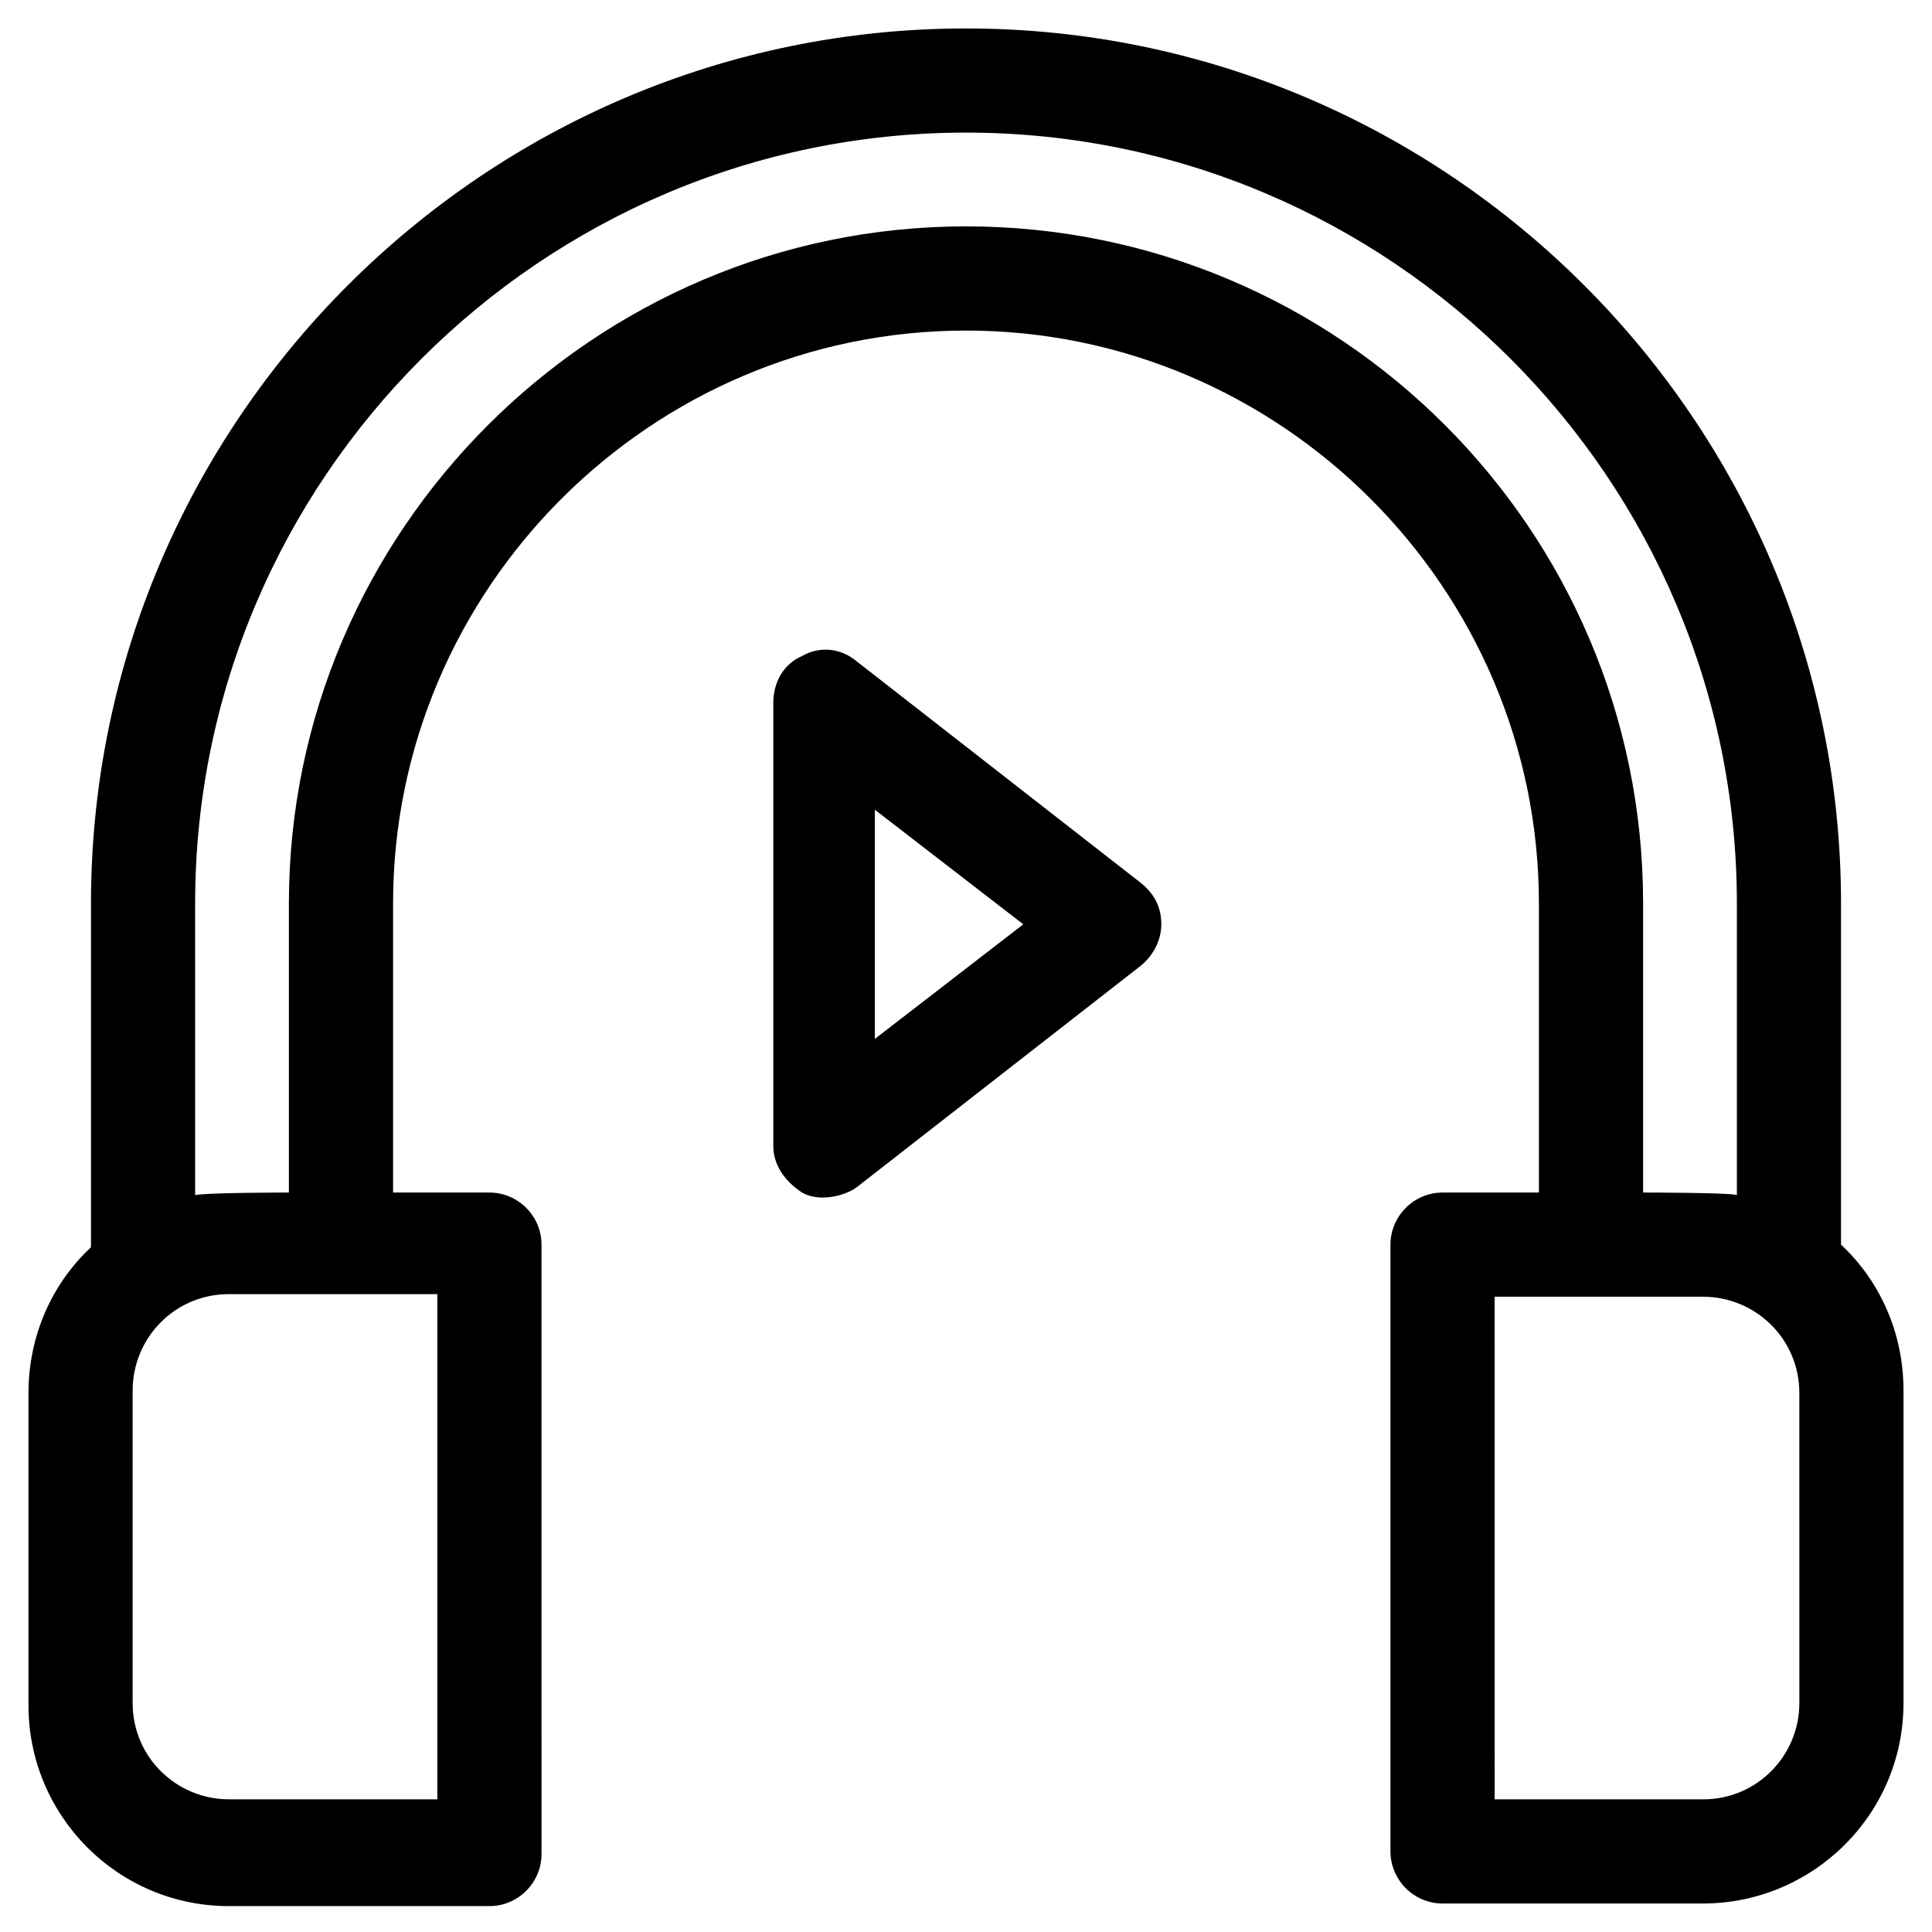 <?xml version="1.0" encoding="UTF-8"?>
<!-- Uploaded to: SVG Repo, www.svgrepo.com, Generator: SVG Repo Mixer Tools -->
<svg fill="#000000" width="800px" height="800px" version="1.1" viewBox="144 144 512 512" xmlns="http://www.w3.org/2000/svg">
 <g>
  <path d="m631.89 473.84v-90.41c0-127.68-104.21-231.89-231.89-231.89-127.68 0-231.89 104.21-231.89 231.89v91.102c-10.352 9.66-16.562 23.465-16.562 38.648v82.816c0 28.984 23.465 53.141 53.141 53.141h69.016c7.59 0 13.805-6.211 13.805-13.805l-0.004-161.49c0-7.59-6.211-13.805-13.805-13.805h-25.535v-76.605c0-83.508 68.324-151.83 151.83-151.83 83.508 0 151.83 68.324 151.83 151.83v76.605h-25.535c-7.59 0-13.805 6.211-13.805 13.805v160.8c0 7.59 6.211 13.805 13.805 13.805h69.016c28.984 0 53.141-23.465 53.141-53.141v-82.816c0.004-15.188-6.207-28.988-16.559-38.652zm-371.99 147h-55.211c-13.805 0-25.535-11.043-25.535-25.535v-82.816c0-13.805 11.043-25.535 25.535-25.535h55.211zm140.1-416.85c-98.691 0-179.44 80.746-179.44 179.44v76.605s-22.086 0-24.844 0.691l-0.004-77.297c0-112.5 91.789-204.29 204.29-204.29s204.29 91.789 204.29 204.29v77.297c-1.379-0.691-24.844-0.691-24.844-0.691l-0.004-76.605c0-99.379-80.746-179.44-179.44-179.44zm220.85 391.32c0 13.805-11.043 25.535-25.535 25.535h-55.211l-0.004-133.2h55.211c13.805 0 25.535 11.043 25.535 25.535z"/>
  <path d="m446.24 377.91-75.227-58.664c-4.141-3.449-9.66-4.141-14.492-1.379-4.832 2.07-7.59 6.902-7.59 12.422v117.32c0 5.519 3.449 9.66 7.59 12.422 4.832 2.762 11.734 0.691 14.492-1.379l75.227-58.664c3.449-2.762 5.519-6.902 5.519-11.043 0-4.828-2.07-8.277-5.519-11.039zm-70.395 41.41v-60.734l39.34 30.367z"/>
 </g>
</svg>